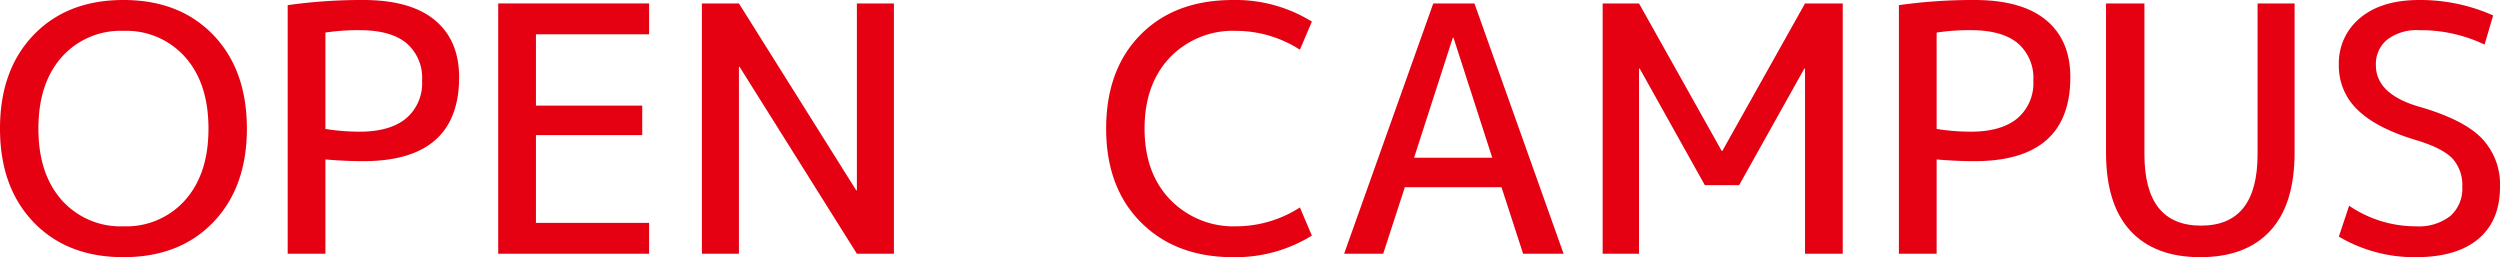 <svg xmlns="http://www.w3.org/2000/svg" viewBox="0 0 408.293 42"><g id="レイヤー_2" data-name="レイヤー 2"><g id="artwork"><path d="M5.488,5.713Q10.975,0,20.16,0T34.832,5.713Q40.32,11.425,40.32,21T34.832,36.288Q29.344,42,20.16,42T5.488,36.288Q0,30.576,0,21T5.488,5.713ZM10.08,32.677A12.833,12.833,0,0,0,20.16,36.96a12.833,12.833,0,0,0,10.08-4.283Q34.049,28.392,34.048,21T30.24,9.324A12.834,12.834,0,0,0,20.16,5.04,12.834,12.834,0,0,0,10.08,9.324Q6.272,13.609,6.272,21T10.08,32.677Z" fill="#e50012"/><path d="M53.144,26.04v15.4H46.983V.841A86.184,86.184,0,0,1,59.3,0q7.728,0,11.7,3.276T74.983,12.6q0,13.721-15.679,13.719Q56.334,26.32,53.144,26.04Zm0-4.983a35.452,35.452,0,0,0,5.6.448q4.926,0,7.56-2.156a7.543,7.543,0,0,0,2.632-6.189,7.455,7.455,0,0,0-2.577-6.132q-2.575-2.1-7.615-2.1a35.407,35.407,0,0,0-5.6.391Z" fill="#e50012"/><path d="M87.527,5.6V17.248h17.36v4.816H87.527V36.4h18.48v5.04H81.367V.561h24.64V5.6Z" fill="#e50012"/><path d="M114.631,41.44V.561h6.048L139.831,31.08h.112V.561h6.048V41.44h-6.048L120.791,10.921h-.112V41.44Z" fill="#e50012"/><path d="M201.935,5.04a14.264,14.264,0,0,0-10.892,4.368Q186.927,13.776,186.927,21q0,7.281,4.2,11.62a14.375,14.375,0,0,0,10.808,4.34,19.245,19.245,0,0,0,10.359-3.079l1.96,4.592A23.655,23.655,0,0,1,201.375,42q-9.353,0-15.036-5.684T180.655,21q0-9.63,5.6-15.315T201.375,0a23.656,23.656,0,0,1,12.879,3.528l-1.96,4.592A19.247,19.247,0,0,0,201.935,5.04Z" fill="#e50012"/><path d="M219.518,41.44,234.079.561H240.8l14.56,40.879H248.75l-3.528-10.864H229.43L225.9,41.44Zm11.424-15.679H243.71l-6.328-19.6h-.112Z" fill="#e50012"/><path d="M261.742,41.44V.561h5.936l13.5,24.08h.113l13.5-24.08h6.16V41.44h-6.16V11.2h-.112L284.03,30.24h-5.6L267.791,11.2h-.113V41.44Z" fill="#e50012"/><path d="M316.286,26.04v15.4h-6.161V.841A86.194,86.194,0,0,1,322.446,0q7.728,0,11.7,3.276t3.974,9.325q0,13.721-15.679,13.719Q319.476,26.32,316.286,26.04Zm0-4.983a35.461,35.461,0,0,0,5.6.448q4.926,0,7.56-2.156a7.544,7.544,0,0,0,2.633-6.189A7.455,7.455,0,0,0,329.5,7.028q-2.577-2.1-7.616-2.1a35.407,35.407,0,0,0-5.6.391Z" fill="#e50012"/><path d="M350.222.561V25.2q0,11.649,9.24,11.649T368.7,25.2V.561h6.047v24.36q0,8.456-3.975,12.767T359.35,42q-7.448,0-11.424-4.312t-3.975-12.767V.561Z" fill="#e50012"/><path d="M395.133,4.929a8.006,8.006,0,0,0-5.263,1.54,5.146,5.146,0,0,0-1.848,4.172q0,4.647,6.832,6.719,7.335,2.073,10.388,5.153a10.888,10.888,0,0,1,3.051,8.008q0,5.544-3.555,8.511T394.574,42a24.2,24.2,0,0,1-12.6-3.359l1.68-5.04a19.3,19.3,0,0,0,10.92,3.359,8.358,8.358,0,0,0,5.6-1.68,5.925,5.925,0,0,0,1.96-4.759,6.465,6.465,0,0,0-1.567-4.592q-1.569-1.68-5.712-2.969Q388.19,21,385.082,17.977a9.852,9.852,0,0,1-3.108-7.336,9.551,9.551,0,0,1,3.5-7.729Q388.972,0,395.133,0a29.244,29.244,0,0,1,12.04,2.521l-1.4,4.759A24.167,24.167,0,0,0,395.133,4.929Z" fill="#e50012"/></g></g></svg>